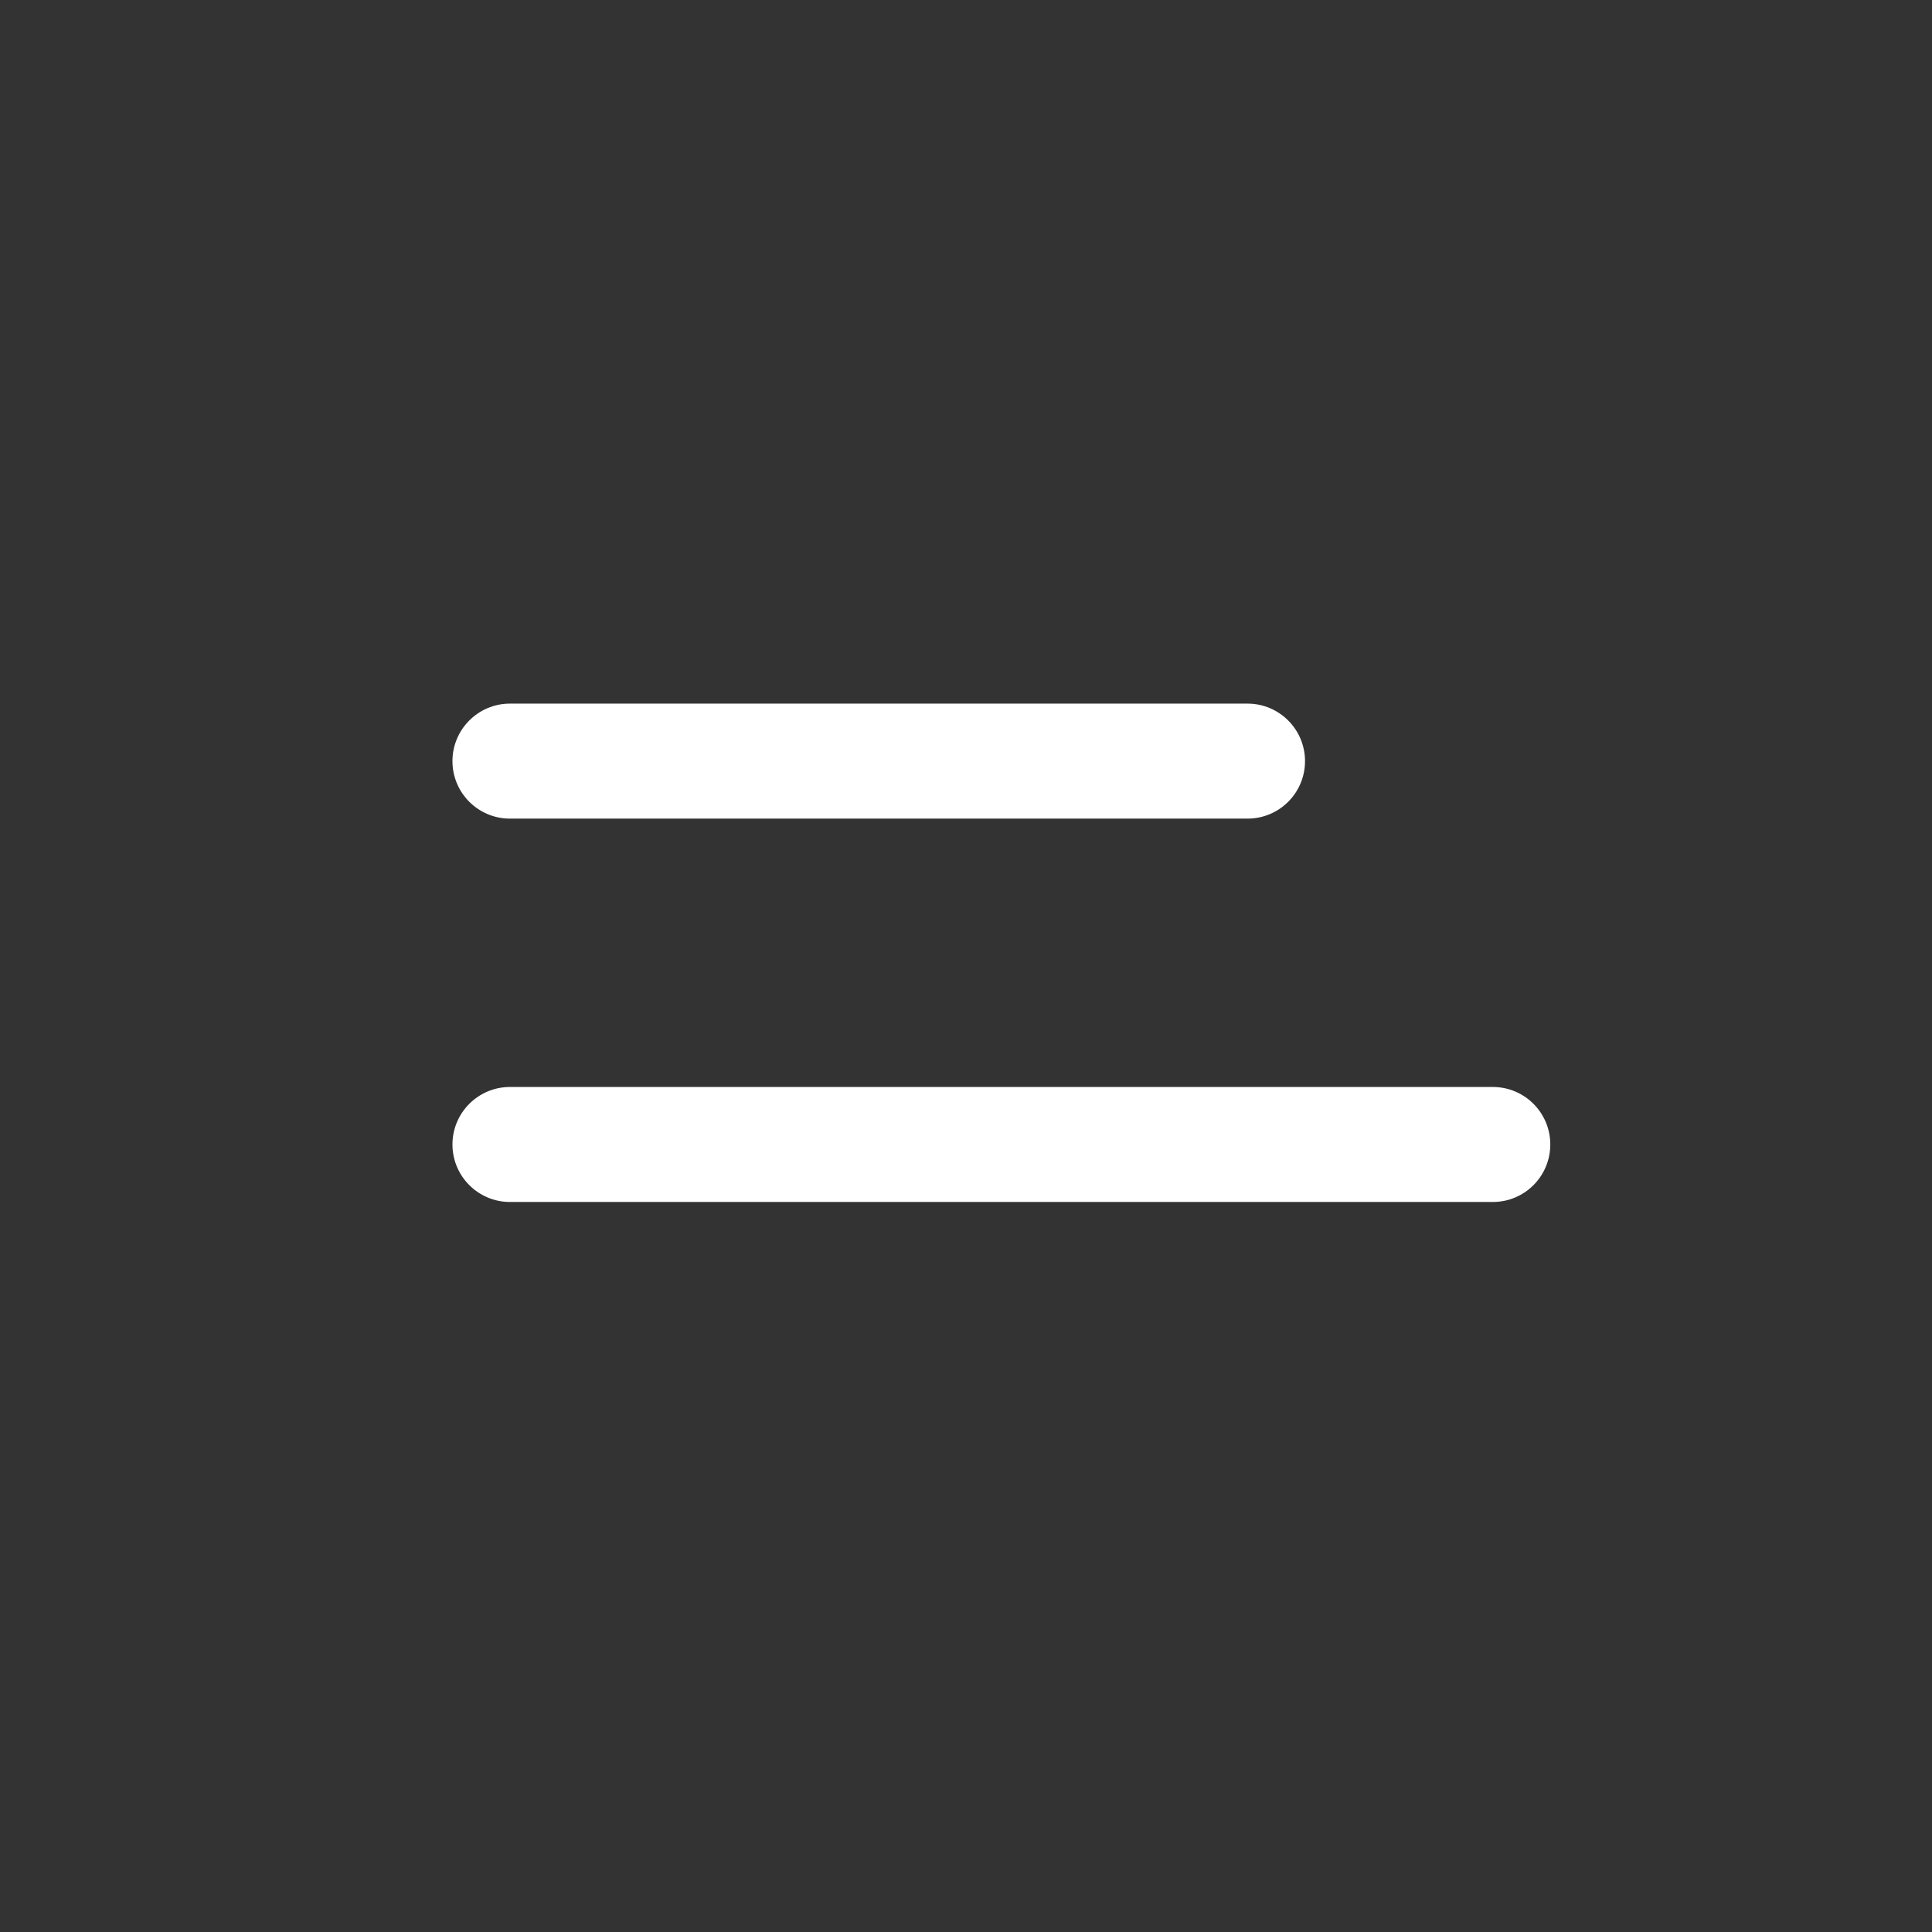 <svg width="21" height="21" viewBox="0 0 21 21" fill="none" xmlns="http://www.w3.org/2000/svg">
<rect x="0" y="0" width="21" height="21" fill="#333333" stroke="none"/>
<g id="Interface essential/List-caption">
<g id="Icon">
<path d="M13.56 8.898H5.543C5.198 8.898 4.918 8.619 4.918 8.273C4.918 7.928 5.198 7.648 5.543 7.648H13.56C13.905 7.648 14.185 7.928 14.185 8.273C14.185 8.619 13.905 8.898 13.56 8.898Z" fill="white"/>
<path d="M5.543 11.815H16.226C16.572 11.815 16.851 12.095 16.851 12.44C16.851 12.785 16.572 13.065 16.226 13.065H5.543C5.198 13.065 4.918 12.785 4.918 12.44C4.918 12.095 5.198 11.815 5.543 11.815Z" fill="white"/>
</g>
</g>
</svg>
